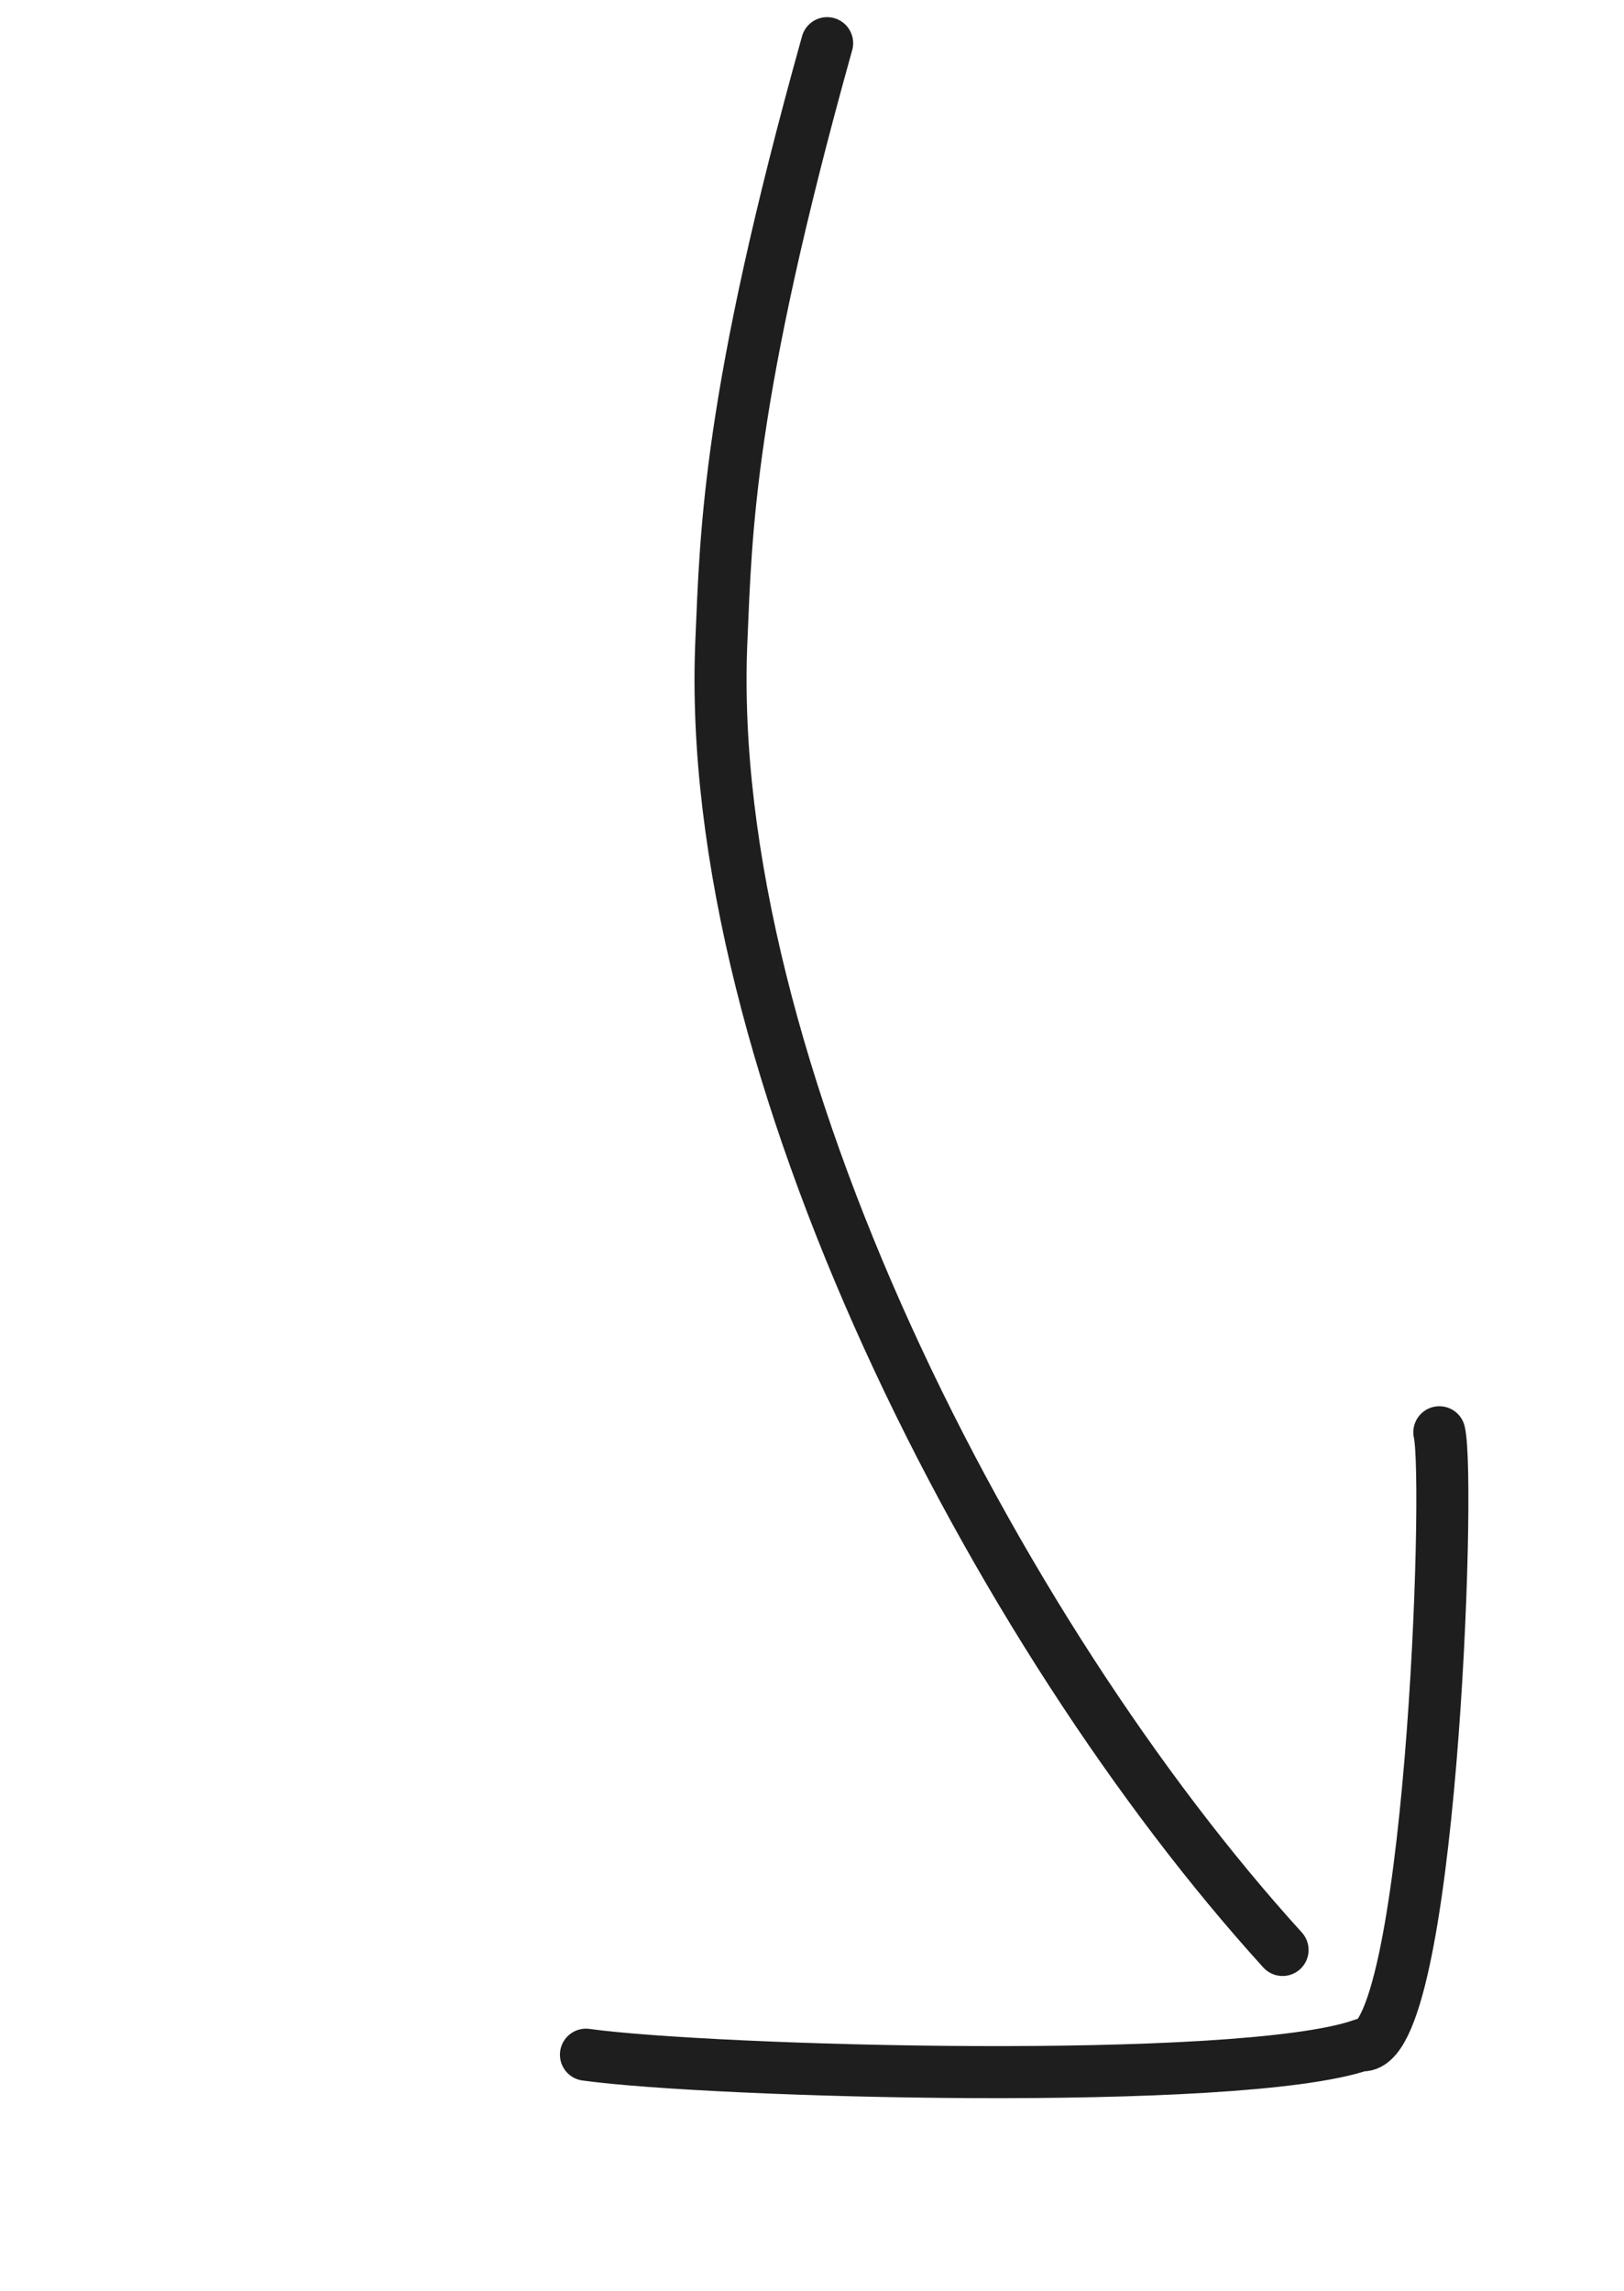 <svg width="156" height="220" viewBox="0 0 156 220" fill="none" xmlns="http://www.w3.org/2000/svg">
<path d="M79.453 4.146C69.905 38.323 69.752 51.078 69.296 61.516C67.507 102.474 95.68 156.998 123.201 187.27" stroke="#1E1E1E" stroke-width="5" stroke-linecap="round"/>
<path d="M56.287 197.329C68.287 198.987 118.877 200.427 130.723 196.417C137.379 197.454 139.378 142.313 138.261 137.552" stroke="#1E1E1E" stroke-width="5" stroke-linecap="round"/>
</svg>
